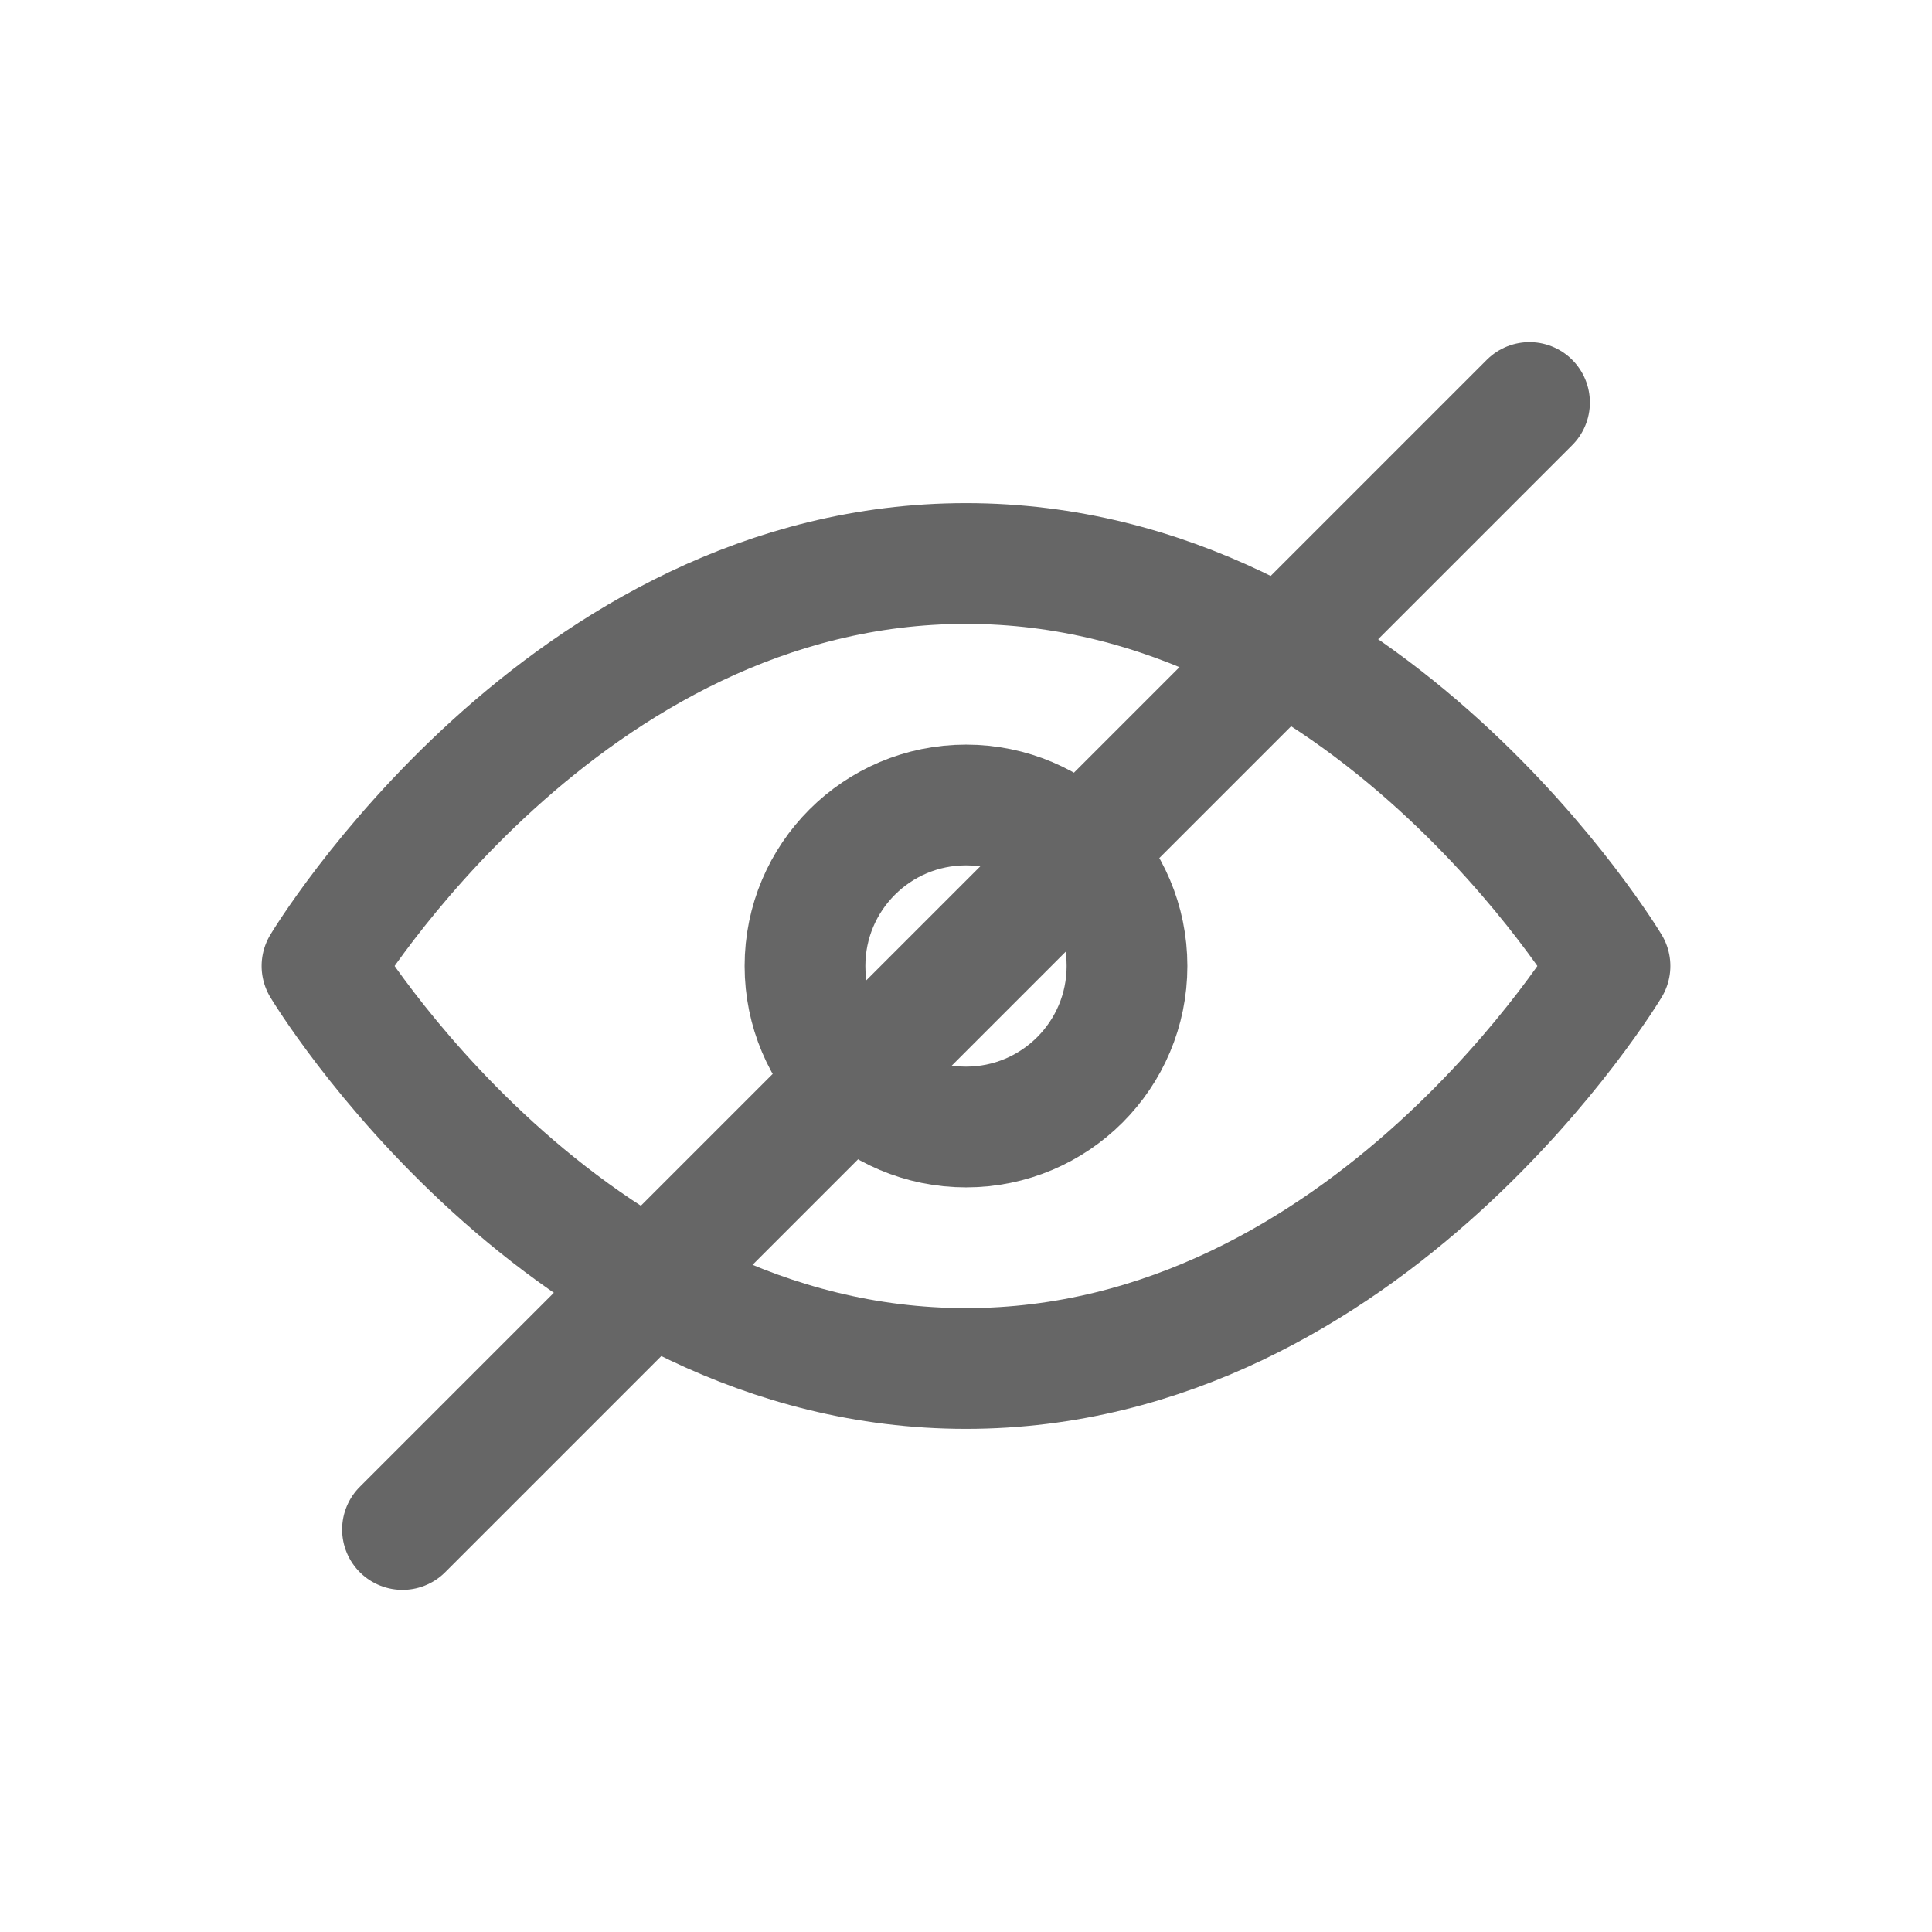 <svg width="24" height="24" viewBox="0 0 24 24" fill="none" xmlns="http://www.w3.org/2000/svg">
<g id="ico-pswd-off">
<path id="Vector" d="M20 12C20 12 17 17 12 17C7 17 4 12 4 12C4 12 7 7 12 7C17 7 20 12 20 12Z" stroke="#666666" stroke-width="1.5" stroke-linecap="round" stroke-linejoin="round"/>
<path id="Vector_2" d="M12 14C13.105 14 14 13.105 14 12C14 10.895 13.105 10 12 10C10.895 10 10 10.895 10 12C10 13.105 10.895 14 12 14Z" stroke="#666666" stroke-width="1.5" stroke-linecap="round" stroke-linejoin="round"/>
<path id="Vector_3" d="M5 19L19 5" stroke="#666666" stroke-width="1.5" stroke-linecap="round" stroke-linejoin="round"/>
</g>
</svg>
